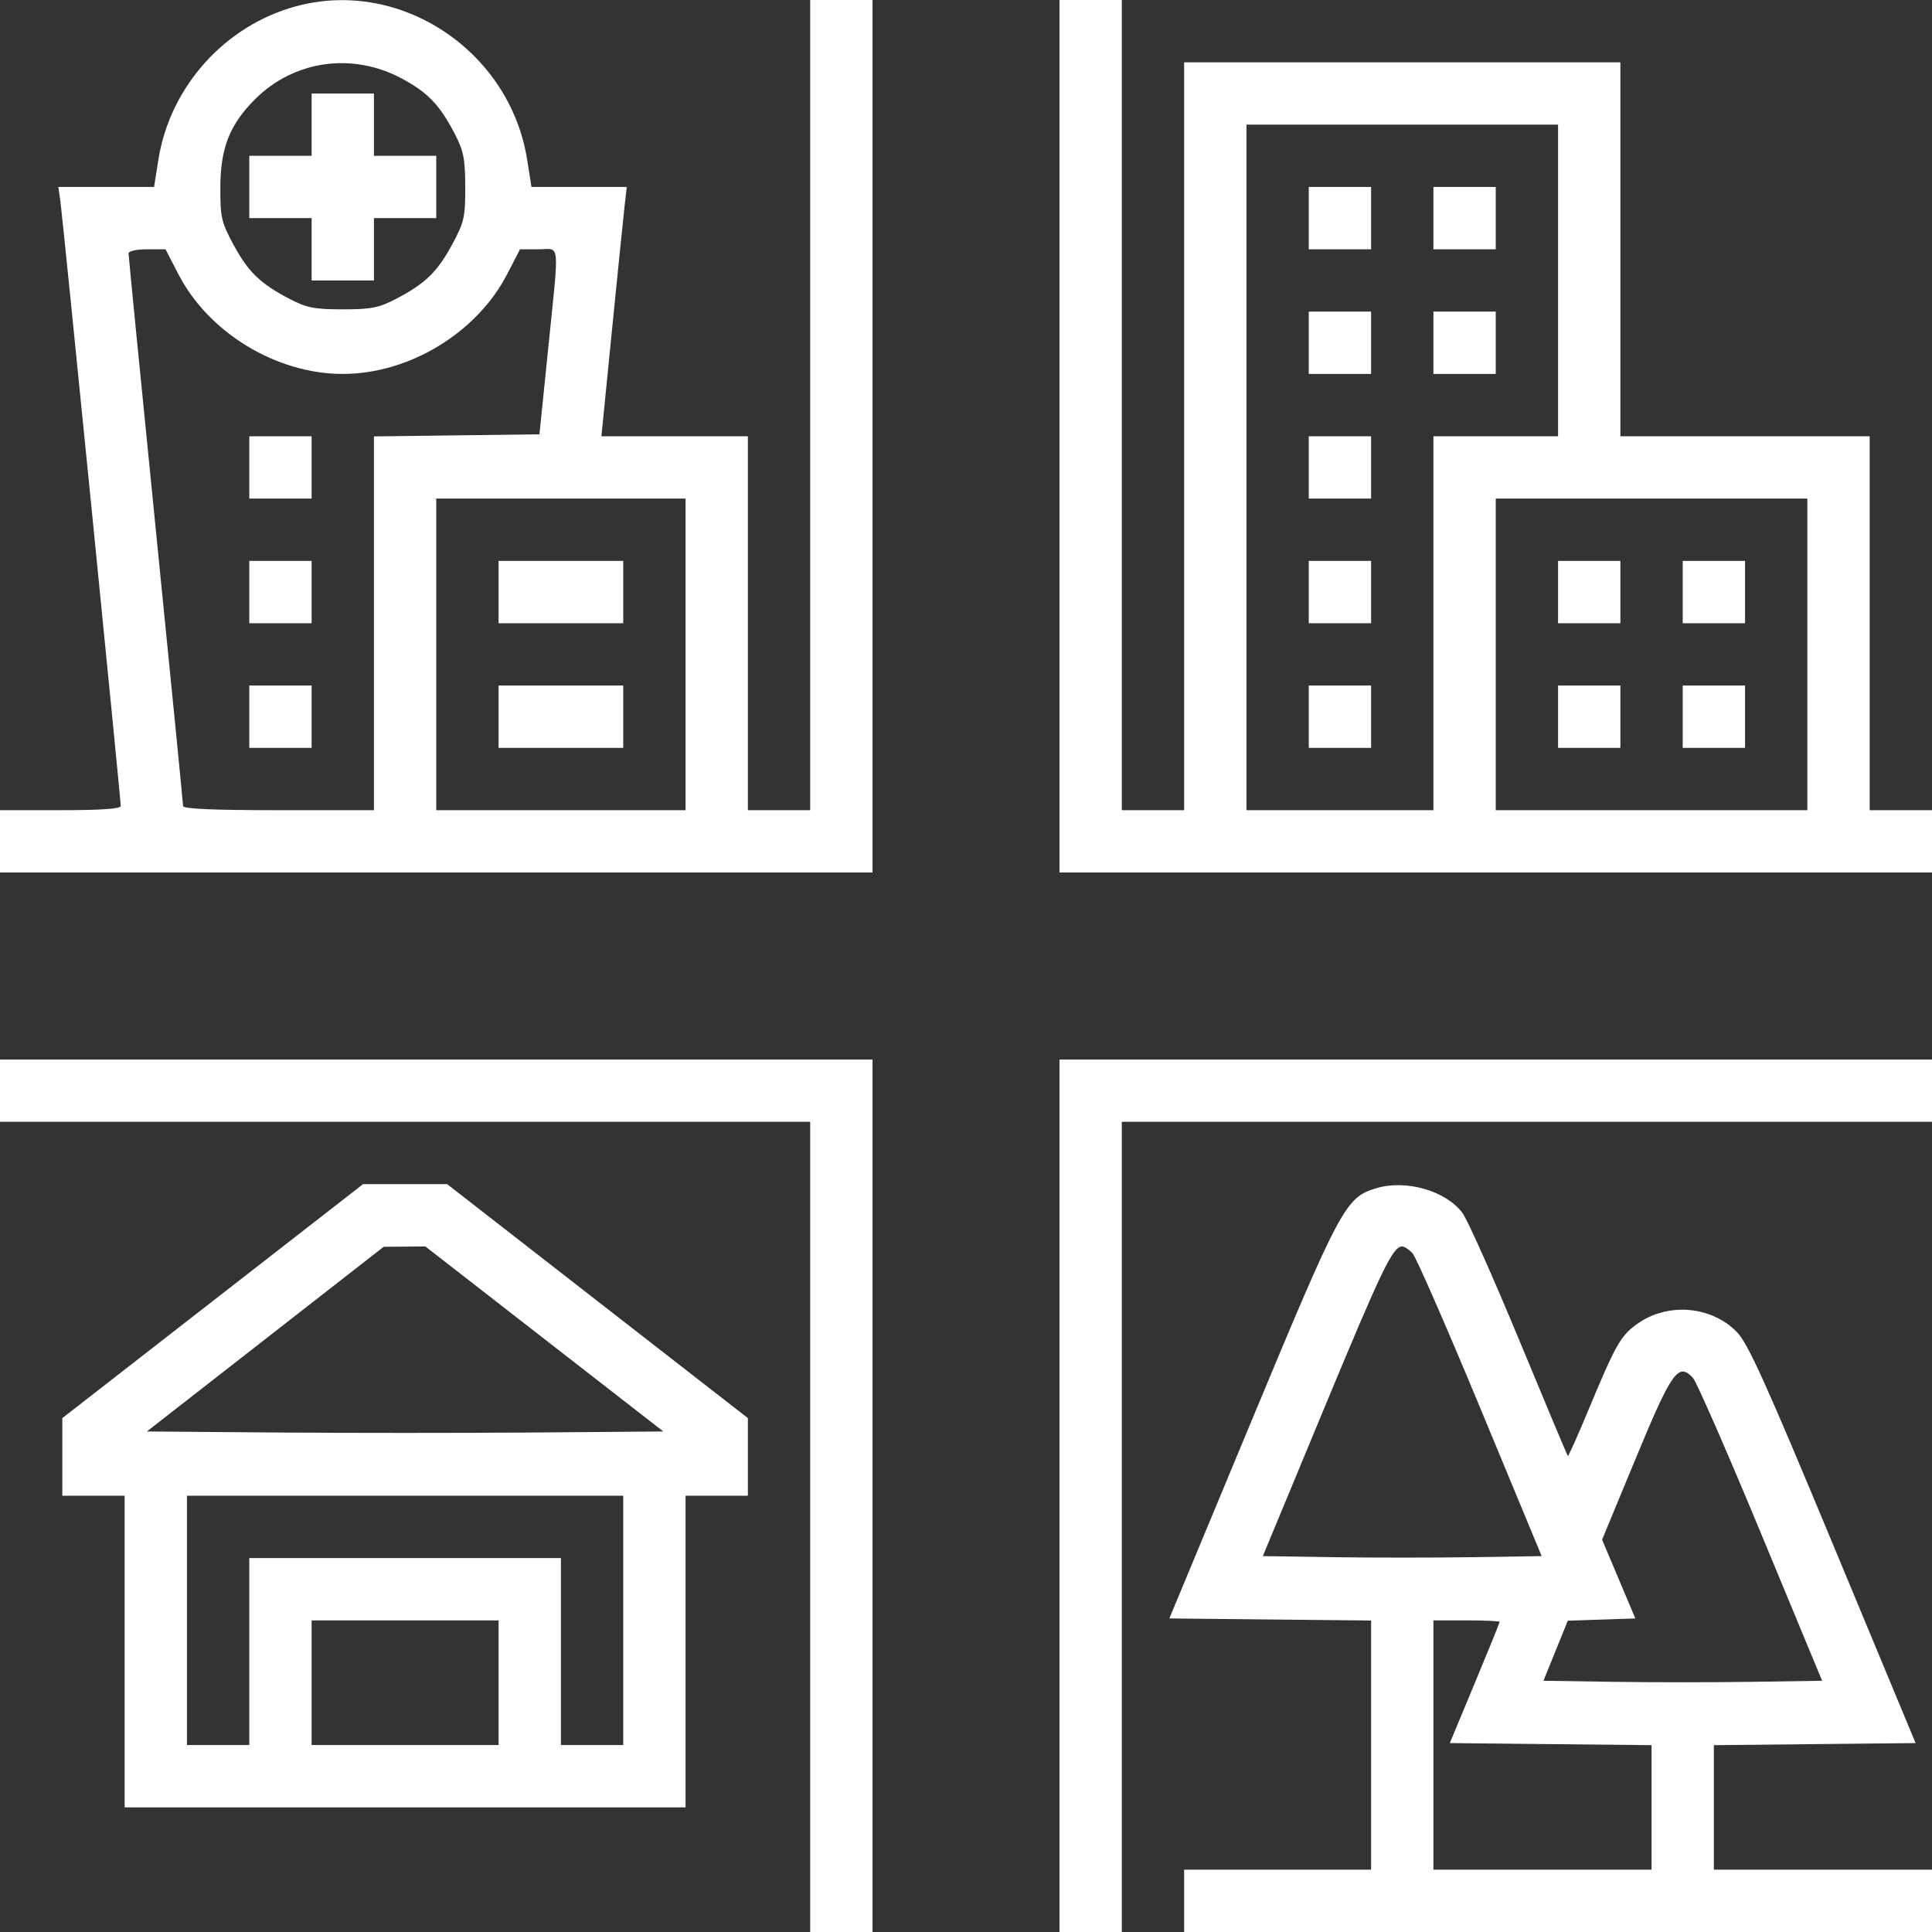 <?xml version="1.0" encoding="UTF-8"?> <svg xmlns="http://www.w3.org/2000/svg" width="496" height="496" viewBox="0 0 496 496" fill="none"><rect x="0" y="0" width="496" height="496" fill="#333333" stroke="none"/> <path fill-rule="evenodd" clip-rule="evenodd" d="M76.112 1.581C57.732 6.524 43.612 22.249 40.647 41.08L39.557 48H27.267H14.976L15.515 51.75C16.097 55.792 31 205.146 31 206.927C31 207.645 25.872 208 15.5 208H0V216V224H112H224V112V0H216H208V104V208H200H192V160V112H173.2H154.4L157.112 84.75C158.603 69.762 160.067 55.363 160.365 52.75L160.906 48H148.674H136.443L135.353 41.08C130.948 13.103 102.873 -5.616 76.112 1.581ZM272 112V224H384H496V216V208H488H480V160V112H448H416V64V16H360H304V112V208H296H288V104V0H280H272V112ZM103.052 20.109C109.814 23.713 112.868 26.894 116.765 34.393C119.02 38.733 119.422 40.777 119.441 48C119.461 55.784 119.176 57.031 116.065 62.801C112.281 69.819 109.143 72.849 101.607 76.765C97.252 79.028 95.249 79.419 88 79.419C80.751 79.419 78.748 79.028 74.393 76.765C66.857 72.849 63.719 69.819 59.935 62.801C56.82 57.024 56.54 55.794 56.57 48C56.607 37.97 58.98 31.97 65.476 25.479C75.459 15.504 90.405 13.367 103.052 20.109ZM80 32V40H72H64V48V56H72H80V64V72H88H96V64V56H104H112V48V40H104H96V32V24H88H80V32ZM400 72V112H384H368V160V208H344H320V120V32H360H400V72ZM336 56V64H344H352V56V48H344H336V56ZM368 56V64H376H384V56V48H376H368V56ZM45.81 70.408C53.593 85.462 70.967 96 88 96C105.033 96 122.407 85.462 130.19 70.408L133.5 64.007L138.25 64.004C143.904 63.999 143.628 61.053 140.681 90L138.491 111.5L117.246 111.77L96 112.04V160.02V208H71.5C54.646 208 47 207.663 47 206.922C47 206.329 43.85 174.414 40 136C36.15 97.586 33 65.671 33 65.078C33 64.458 35.018 64.002 37.75 64.004L42.5 64.007L45.81 70.408ZM336 88V96H344H352V88V80H344H336V88ZM368 88V96H376H384V88V80H376H368V88ZM64 120V128H72H80V120V112H72H64V120ZM336 120V128H344H352V120V112H344H336V120ZM176 168V208H144H112V168V128H144H176V168ZM464 168V208H424H384V168V128H424H464V168ZM64 152V160H72H80V152V144H72H64V152ZM128 152V160H144H160V152V144H144H128V152ZM336 152V160H344H352V152V144H344H336V152ZM400 152V160H408H416V152V144H408H400V152ZM432 152V160H440H448V152V144H440H432V152ZM64 184V192H72H80V184V176H72H64V184ZM128 184V192H144H160V184V176H144H128V184ZM336 184V192H344H352V184V176H344H336V184ZM400 184V192H408H416V184V176H408H400V184ZM432 184V192H440H448V184V176H440H432V184ZM0 280V288H104H208V392V496H216H224V384V272H112H0V280ZM272 384V496H280H288V392V288H392H496V280V272H384H272V384ZM54.605 334.035L16 364.069V374.035V384H24H32V424V464H104H176V424V384H184H192V374.035V364.069L153.395 334.035L114.791 304H104H93.209L54.605 334.035ZM353.211 305.076C345.445 307.44 344.112 309.931 321.418 364.5L300.208 415.5L326.104 415.767L352 416.033V448.017V480H328H304V488V496H400H496V488V480H468H440V464.017V448.033L465.896 447.767L491.792 447.5L470.582 396.5C453.178 354.652 448.743 344.859 445.867 341.93C439.245 335.188 427.995 334.323 420.215 339.959C415.991 343.019 414.767 345.21 407.455 362.796C404.872 369.008 402.64 373.958 402.496 373.796C402.352 373.633 396.732 360.225 390.008 344C383.284 327.775 376.731 313.101 375.447 311.391C371.137 305.649 360.889 302.739 353.211 305.076ZM139.749 343.75L170.299 367.5L137.149 367.763C118.917 367.908 89.084 367.908 70.852 367.763L37.705 367.5L68.102 343.794L98.5 320.088L103.849 320.044L109.199 320L139.749 343.75ZM362.633 321.75C363.532 322.712 371.36 340.6 380.03 361.5L395.793 399.5L377.897 399.773C368.053 399.922 351.947 399.922 342.103 399.773L324.207 399.5L339.97 361.5C354.823 325.695 357.571 320 360 320C360.55 320 361.735 320.788 362.633 321.75ZM434.633 353.75C435.532 354.712 443.36 372.6 452.03 393.5L467.793 431.5L449.897 431.773C440.053 431.922 423.955 431.922 414.123 431.773L396.246 431.5L399.373 423.791L402.5 416.082L411.17 415.791L419.839 415.5L415.572 405.389L411.304 395.277L419.745 374.889C429.233 351.971 430.841 349.687 434.633 353.75ZM160 416V448H152H144V424V400H104H64V424V448H56H48V416V384H104H160V416ZM128 432V448H104H80V432V416H104H128V432ZM385 416.389C385 416.603 382.121 423.69 378.603 432.139L372.205 447.5L398.103 447.767L424 448.033V464.017V480H396H368V448V416H376.5C381.175 416 385 416.175 385 416.389Z" fill="white"></path> </svg> 
